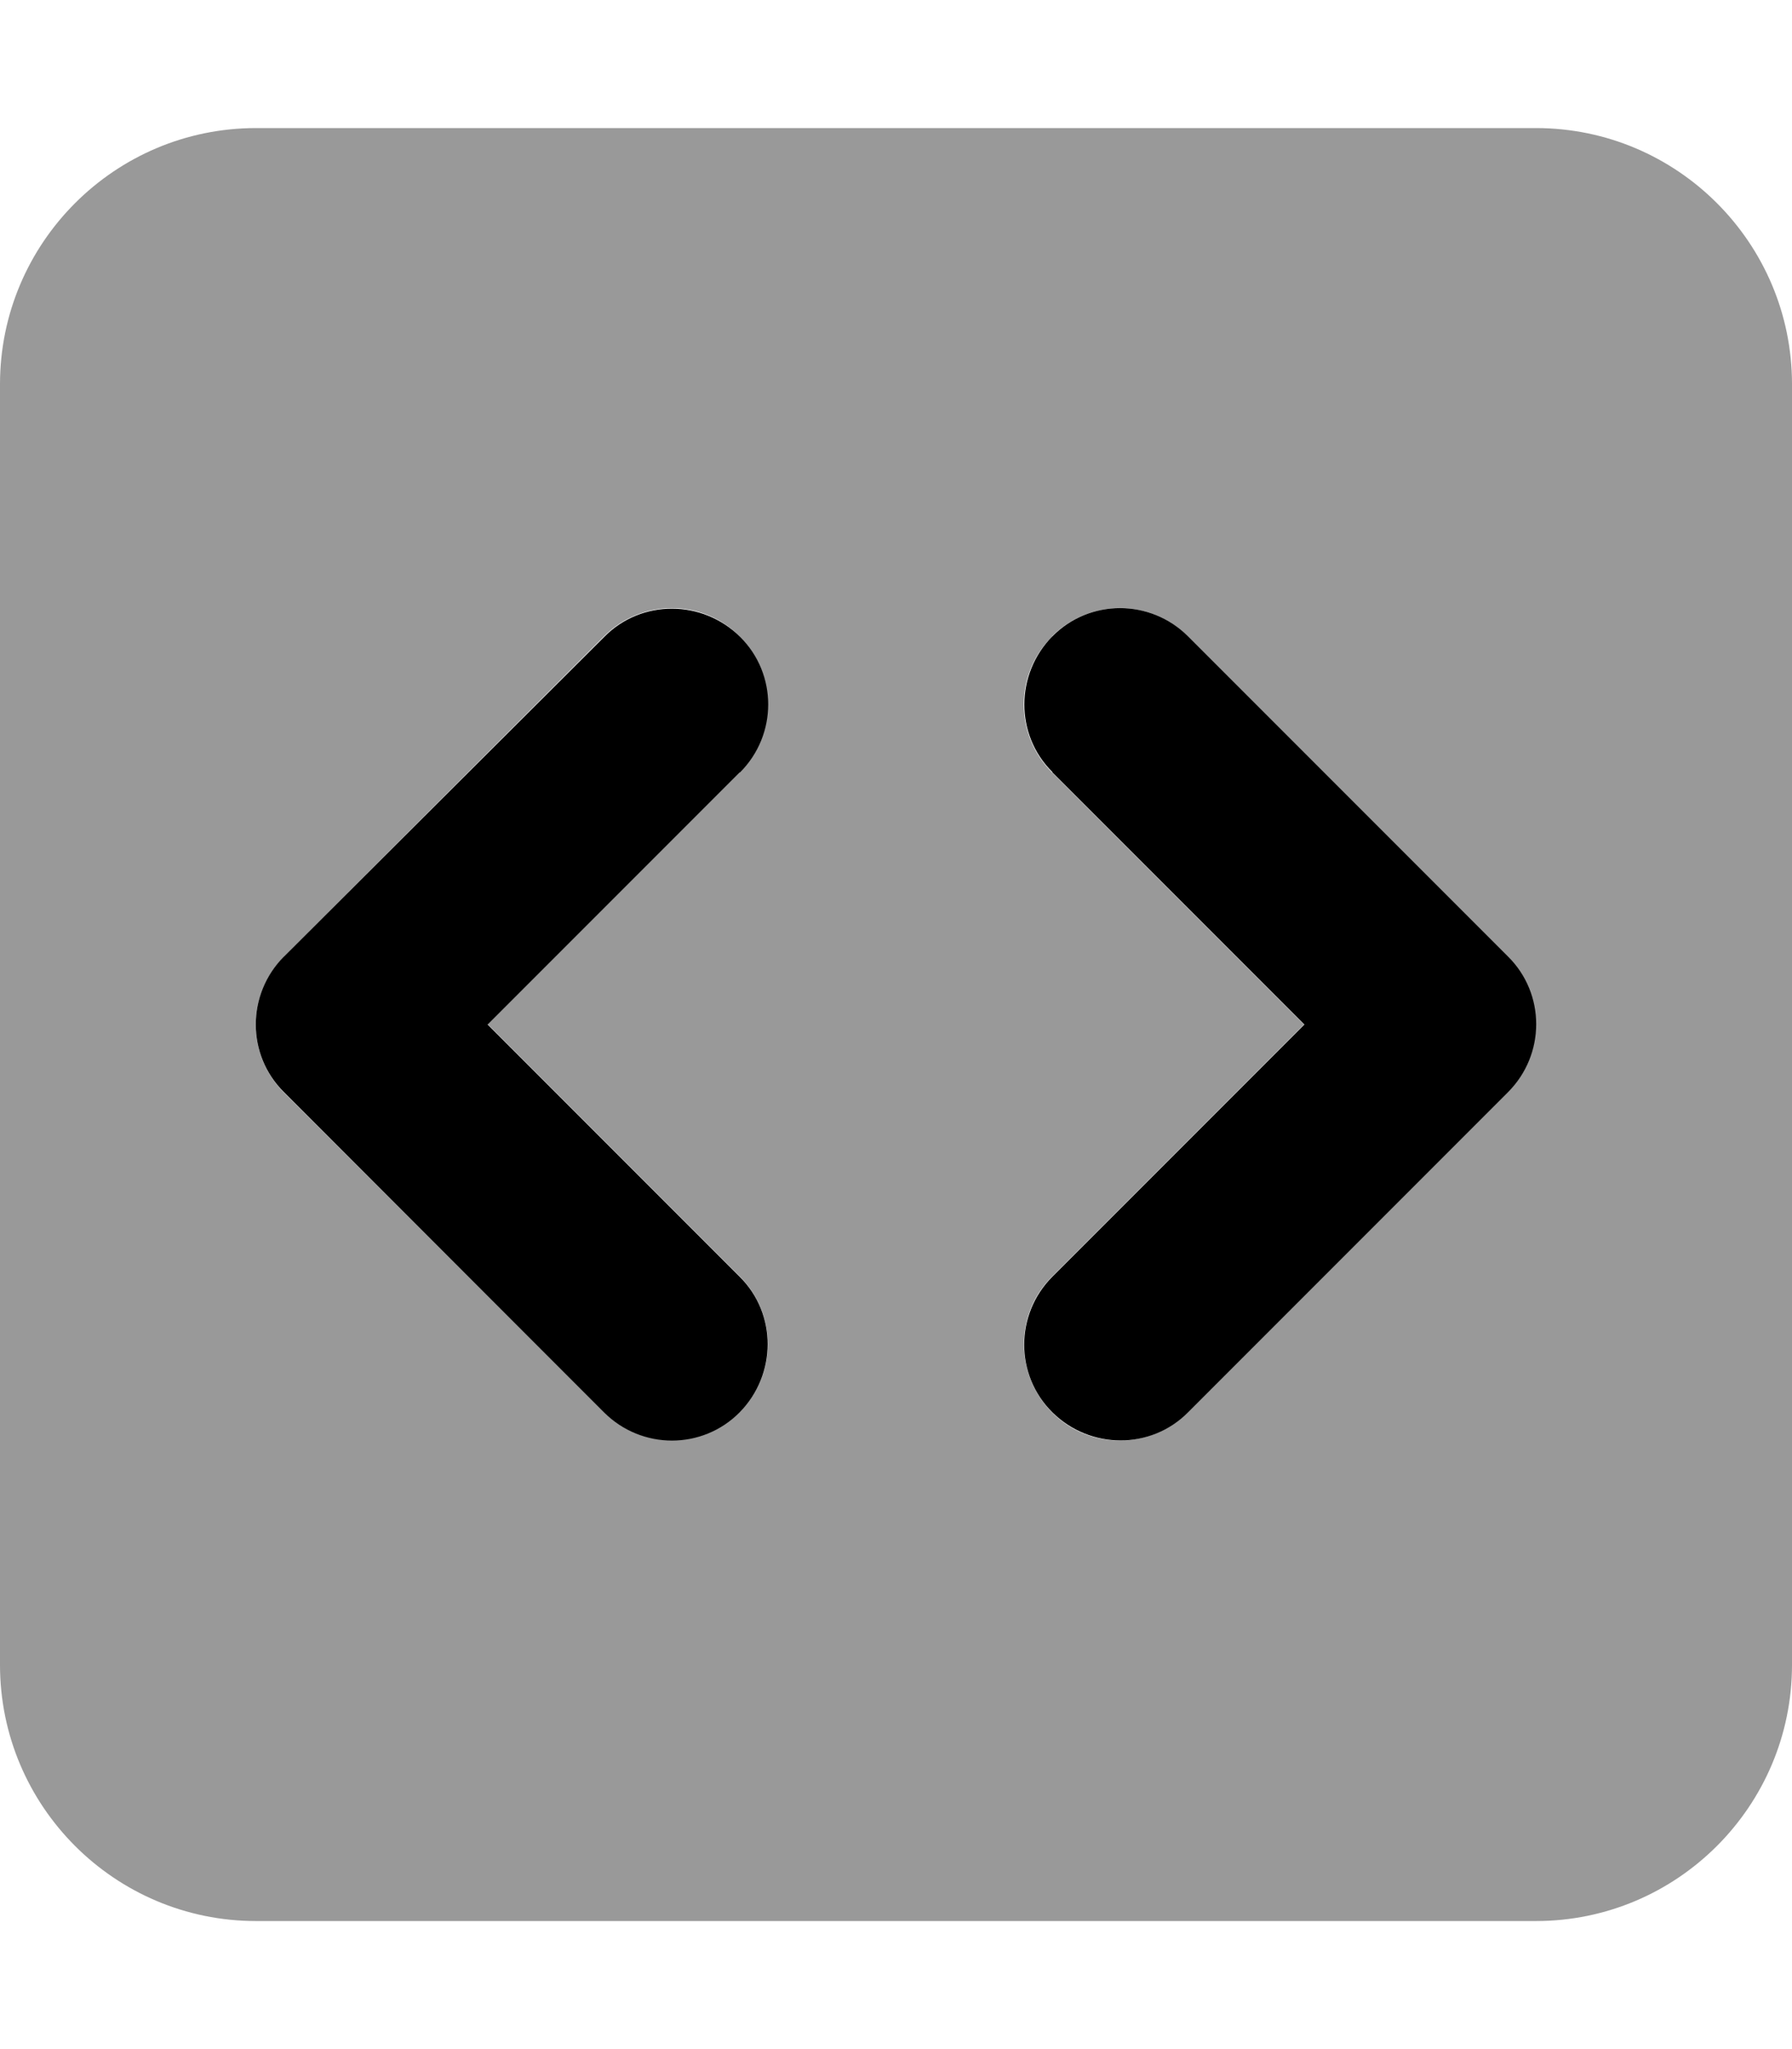 <svg xmlns="http://www.w3.org/2000/svg" viewBox="0 0 448 512"><!--! Font Awesome Pro 7.0.0 by @fontawesome - https://fontawesome.com License - https://fontawesome.com/license (Commercial License) Copyright 2025 Fonticons, Inc. --><path style="fill:currentColor;opacity:.4" d="M0 96L0 416c0 35.3 28.7 64 64 64l320 0c35.3 0 64-28.7 64-64l0-320c0-35.3-28.7-64-64-64L64 32C28.7 32 0 60.7 0 96zM71 239l80-80c9.4-9.4 24.6-9.4 33.9 0s9.4 24.6 0 33.9l-63 63 63 63c9.4 9.4 9.4 24.6 0 33.9s-24.6 9.4-33.9 0L71 273c-9.4-9.4-9.4-24.6 0-33.9zm192-80c9.4-9.4 24.6-9.4 33.9 0l80 80c9.4 9.4 9.4 24.6 0 33.9l-80 80c-9.4 9.4-24.6 9.4-33.9 0s-9.4-24.6 0-33.9l63-63-63-63c-9.4-9.4-9.4-24.6 0-33.9z"/><path style="fill:currentColor;opacity:1" d="M185 193c9.4-9.4 9.4-24.6 0-33.9s-24.6-9.4-33.9 0L71 239c-9.4 9.4-9.4 24.6 0 33.9l80 80c9.4 9.4 24.6 9.4 33.9 0s9.4-24.6 0-33.9l-63-63 63-63zm78.1 0l63 63-63 63c-9.4 9.4-9.4 24.6 0 33.9s24.6 9.4 33.9 0l80-80c9.4-9.4 9.4-24.6 0-33.9l-80-80c-9.4-9.4-24.6-9.4-33.9 0s-9.4 24.6 0 33.9z"/></svg>
